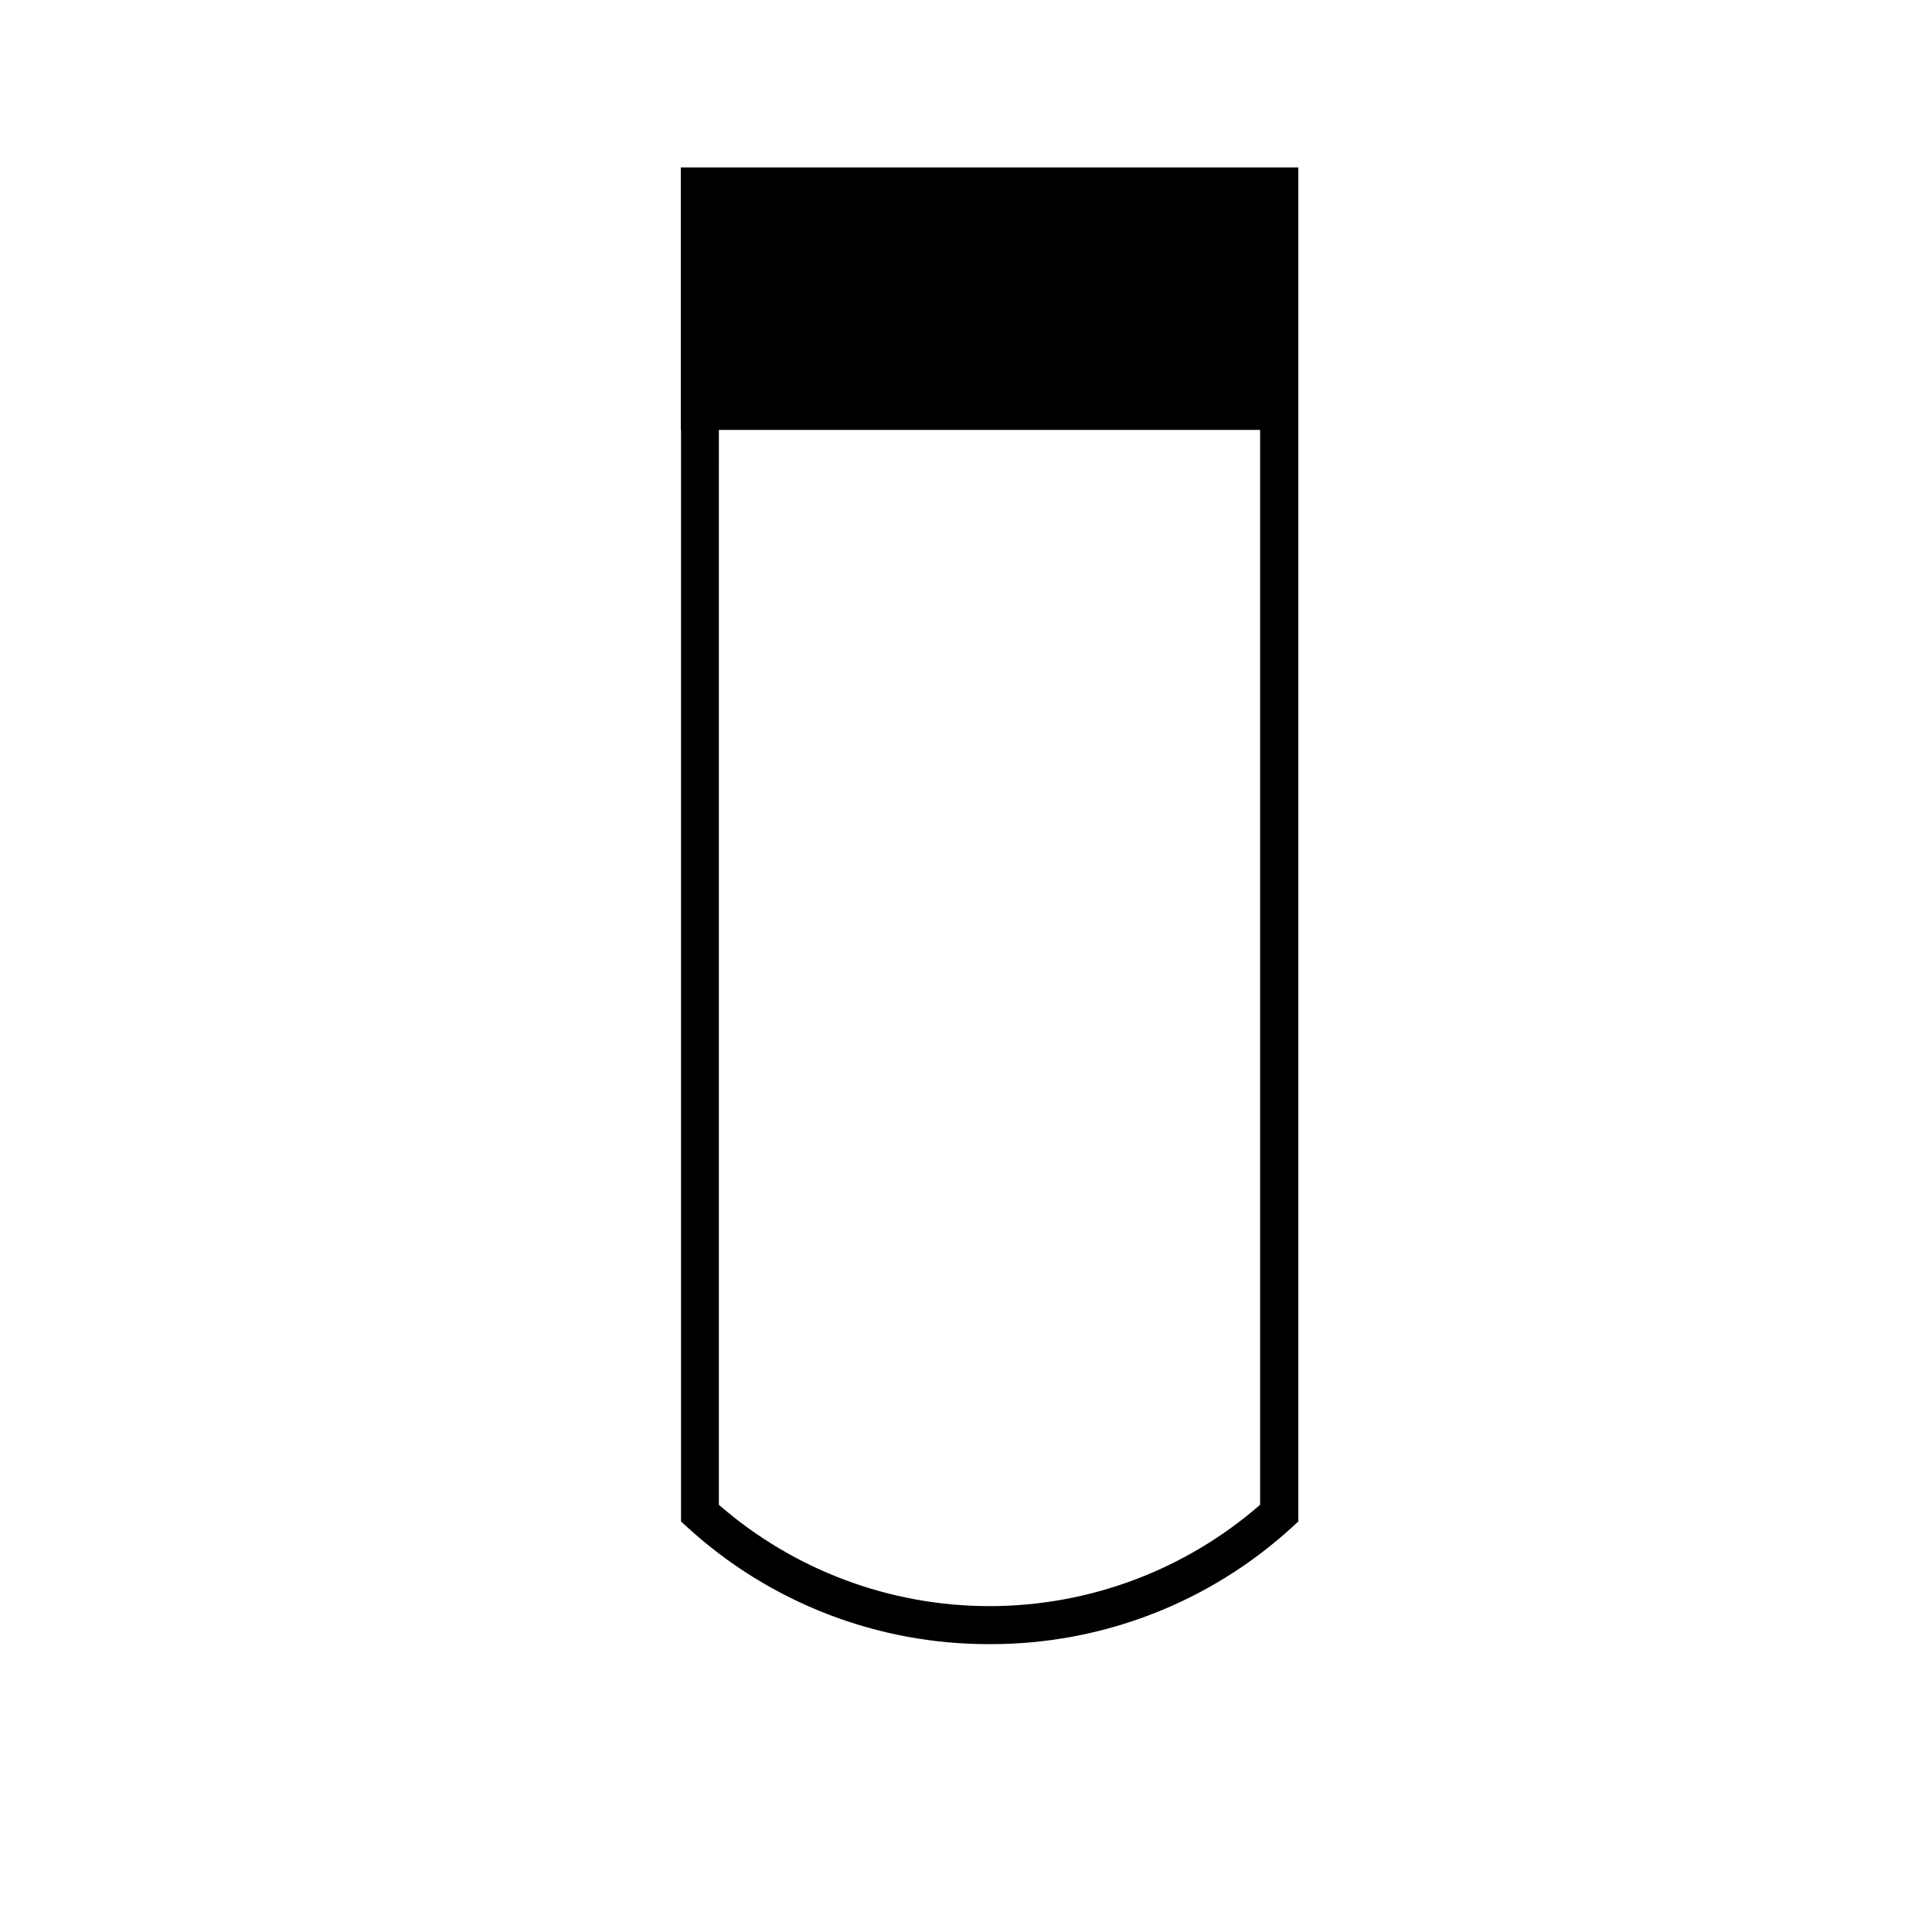 <?xml version="1.0" encoding="UTF-8"?>
<!-- Uploaded to: SVG Repo, www.svgrepo.com, Generator: SVG Repo Mixer Tools -->
<svg fill="#000000" width="800px" height="800px" version="1.1" viewBox="144 144 512 512" xmlns="http://www.w3.org/2000/svg">
 <g>
  <path d="m406.25 579.71c-29.645 0.094-58.238-10.969-80.105-30.984l-1.664-1.512v-358.81h163.59v358.81l-1.664 1.512h0.004c-21.883 20.023-50.496 31.086-80.156 30.984zm-71.742-36.93c19.879 17.32 45.352 26.859 71.715 26.859 26.367 0 51.84-9.539 71.719-26.859v-344.3h-143.43z"/>
  <path d="m329.52 193.64h153.46v59.246h-153.46z"/>
  <path d="m488.06 257.93h-163.64v-69.527h163.64zm-153.56-10.078h143.48v-49.371h-143.48z"/>
 </g>
</svg>